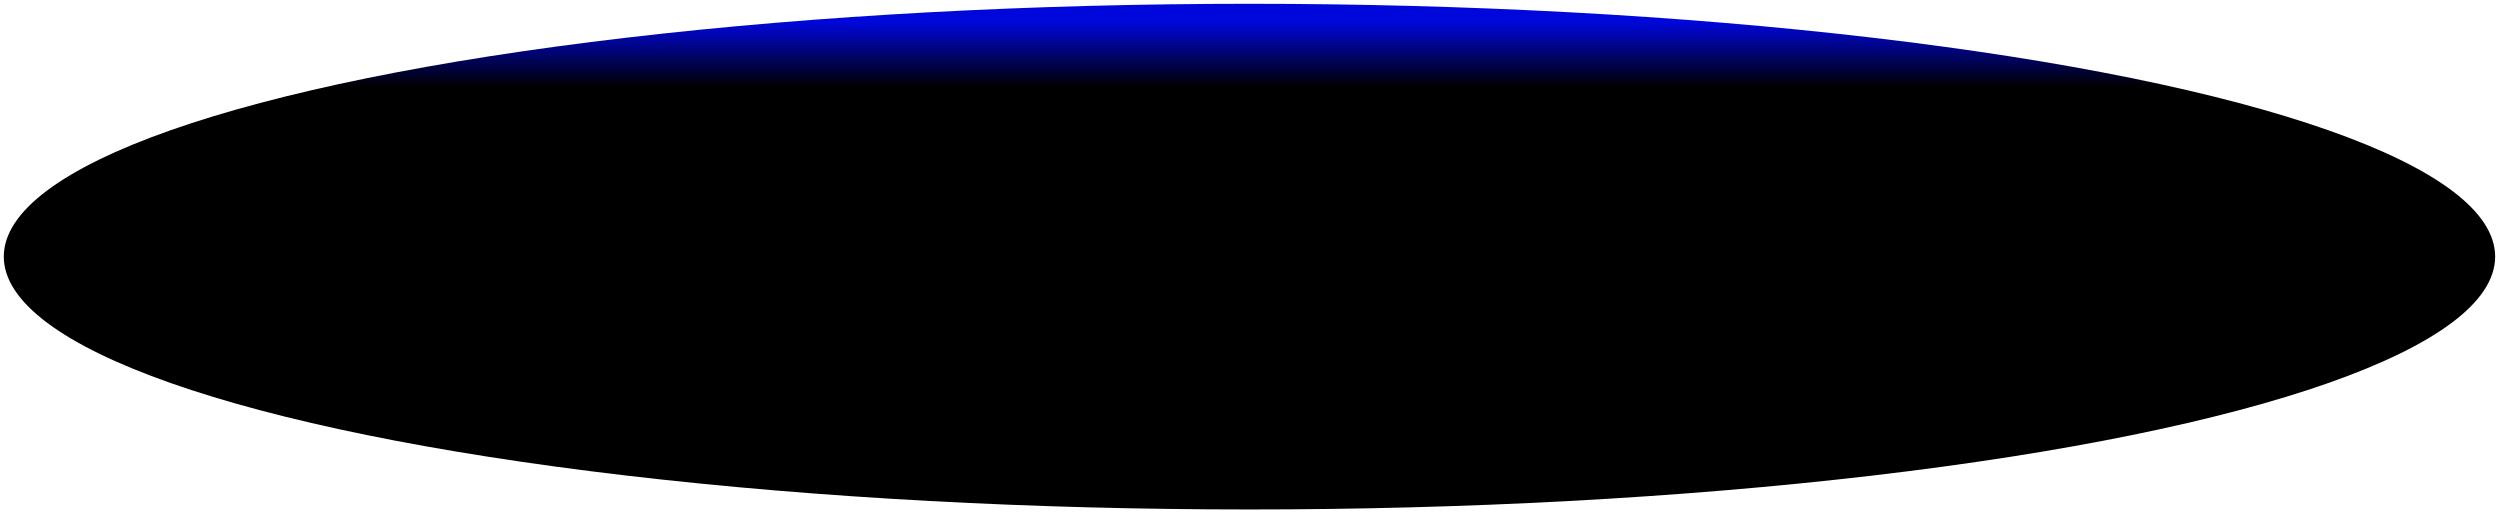 <svg width="1320" height="271" viewBox="0 0 1320 271" fill="none" xmlns="http://www.w3.org/2000/svg">
<g filter="url(#filter0_f_31_1116)">
<ellipse cx="659.718" cy="135.5" rx="657.718" ry="133.5" fill="url(#paint0_linear_31_1116)"/>
</g>
<defs>
<filter id="filter0_f_31_1116" x="0" y="0" width="1319.44" height="271" filterUnits="userSpaceOnUse" color-interpolation-filters="sRGB">
<feFlood flood-opacity="0" result="BackgroundImageFix"/>
<feBlend mode="normal" in="SourceGraphic" in2="BackgroundImageFix" result="shape"/>
<feGaussianBlur stdDeviation="1" result="effect1_foregroundBlur_31_1116"/>
</filter>
<linearGradient id="paint0_linear_31_1116" x1="659.718" y1="2" x2="659.718" y2="162.545" gradientUnits="userSpaceOnUse">
<stop offset="0.059" stop-color="#0007DB"/>
<stop offset="0.273"/>
</linearGradient>
</defs>
</svg>
